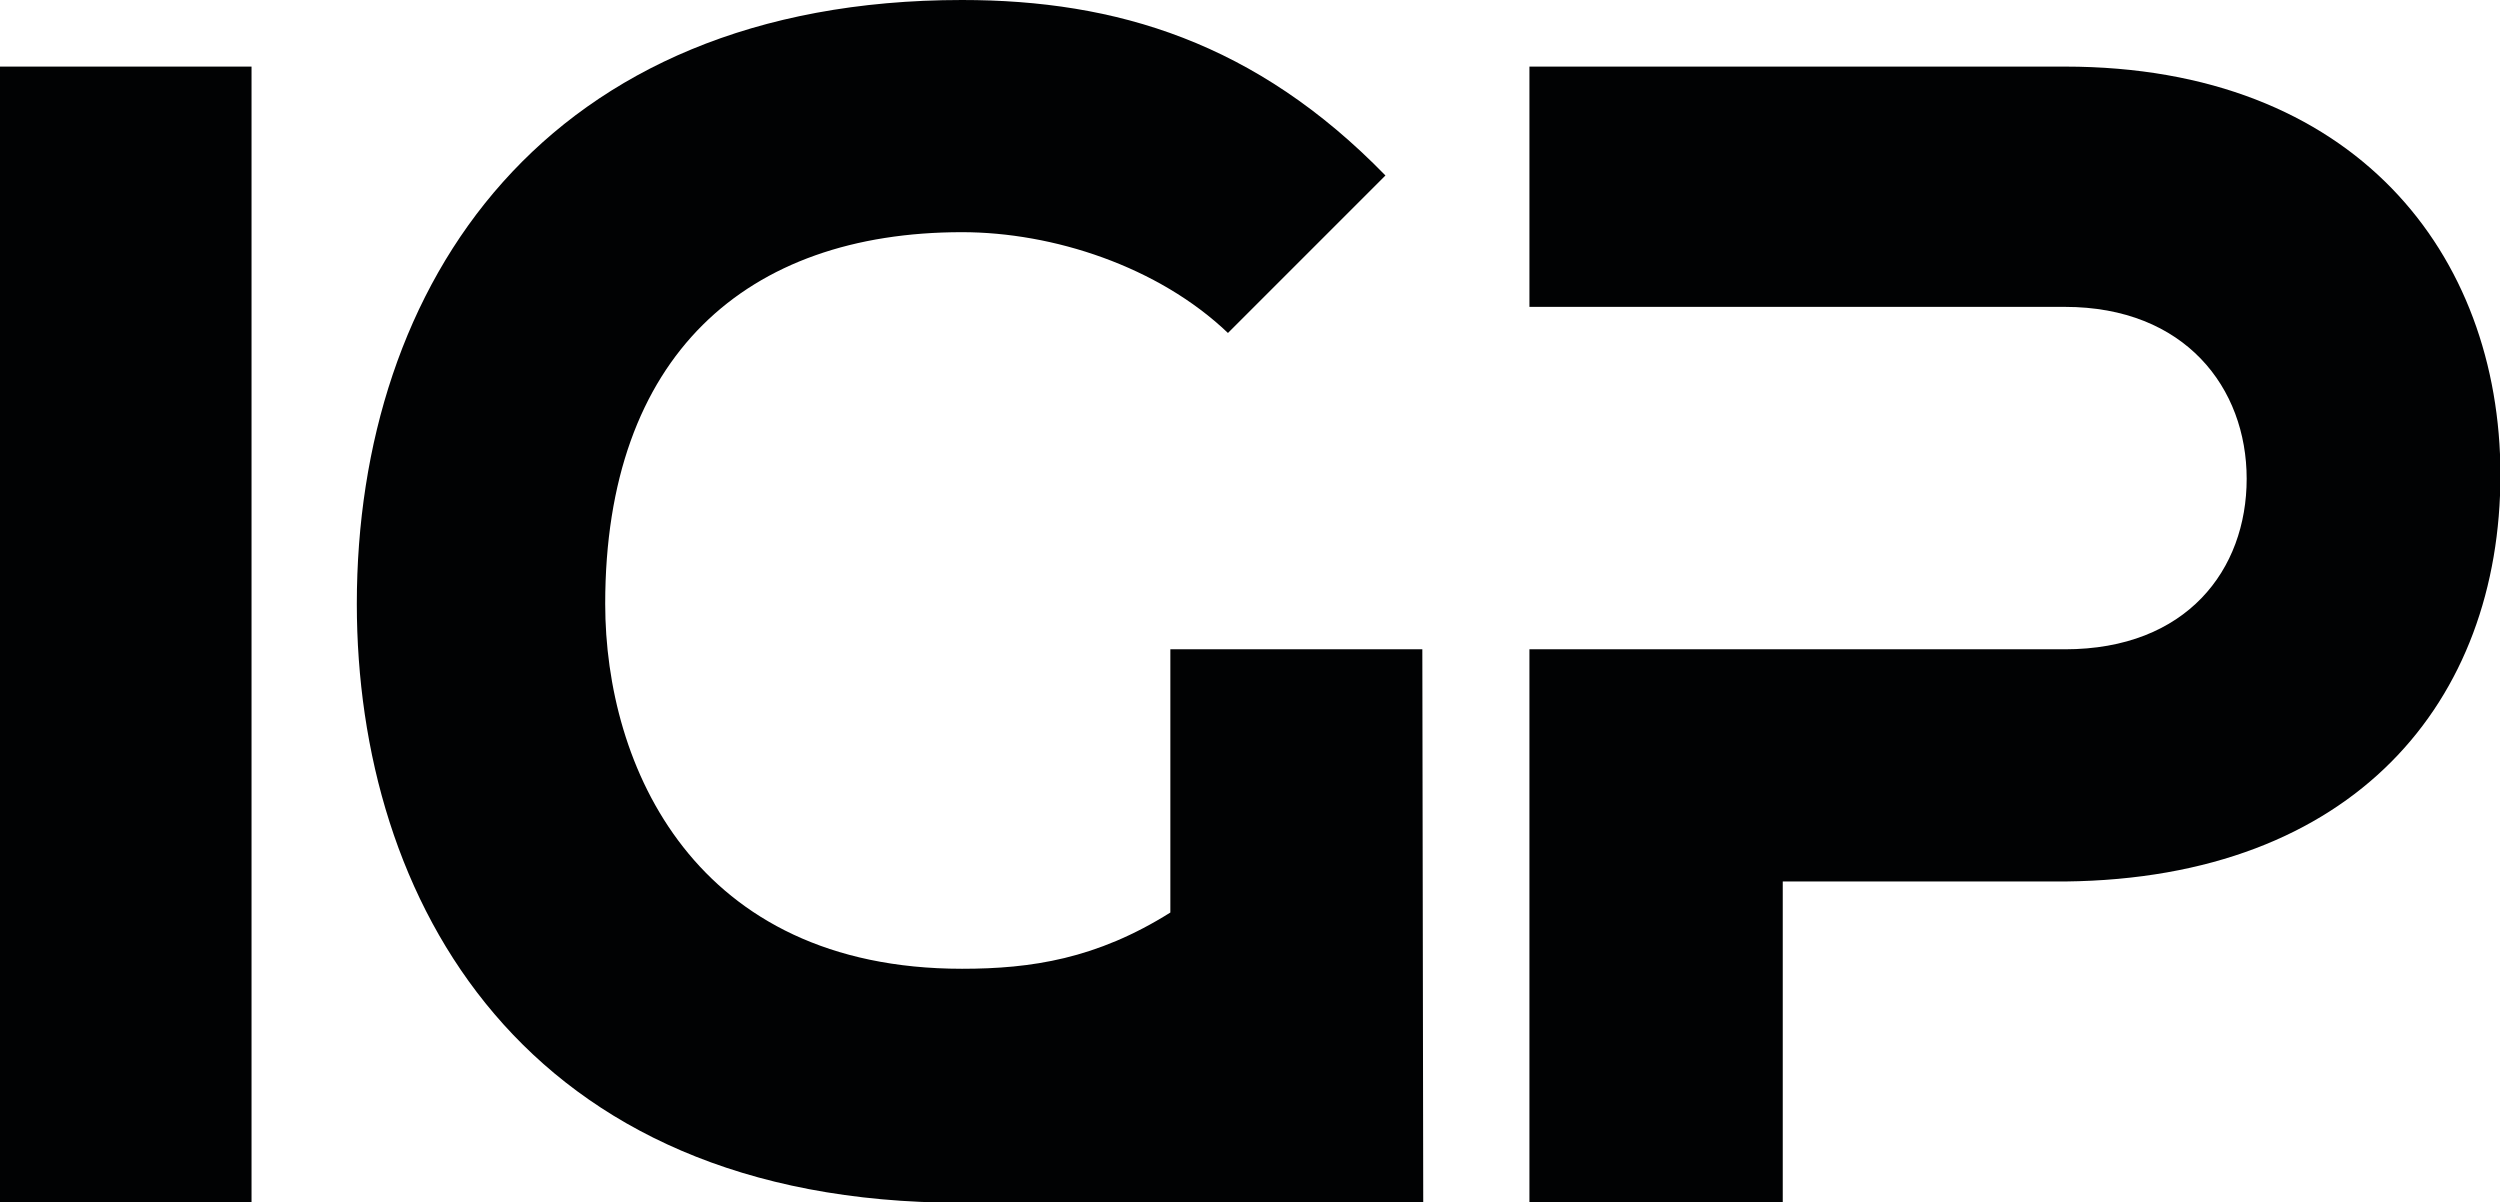 <?xml version="1.0" encoding="utf-8"?>
<!-- Generator: Adobe Illustrator 25.4.1, SVG Export Plug-In . SVG Version: 6.00 Build 0)  -->
<svg version="1.1" id="Capa_1" xmlns="http://www.w3.org/2000/svg" xmlns:xlink="http://www.w3.org/1999/xlink" x="0px" y="0px"
	 viewBox="0 0 555.6 267.2" style="enable-background:new 0 0 555.6 267.2;" xml:space="preserve">
<style type="text/css">
	.st0{fill:#010203;}
</style>
<path class="st0" d="M0,267.2V14.8h55.9v252.5H0z"/>
<path class="st0" d="M458.9,14.8c-40,0-78.6,0-119,0v53.4h56.3H407h51.9c26.7,0,40.4,18,40.4,38.2s-13.3,37.9-40.4,37.9H407h-10.8
	h-56.3v123h56.3v-71.4h62.8c64.2-0.7,96.7-40,96.7-90.5C555.6,56.6,523.5,14.8,458.9,14.8z"/>
<path class="st0" d="M316.1,144.3L316.1,144.3h-56v58.5c-16.4,10.3-30.9,12.5-46.3,12.5c-59.5,0-79.3-45.1-79.3-81.1
	c0-55.2,31.4-82.6,79.3-82.6c20.2,0,43.6,7.6,59.1,22.4l35-35C279.1,9.4,248.1,0,213.8,0C121.1,0,79.3,63.1,79.3,134.2
	c0,65.6,36.8,133.1,134.2,133.1c46.5,0,102.8,0,102.8,0L316.1,144.3L316.1,144.3z"/>
</svg>
